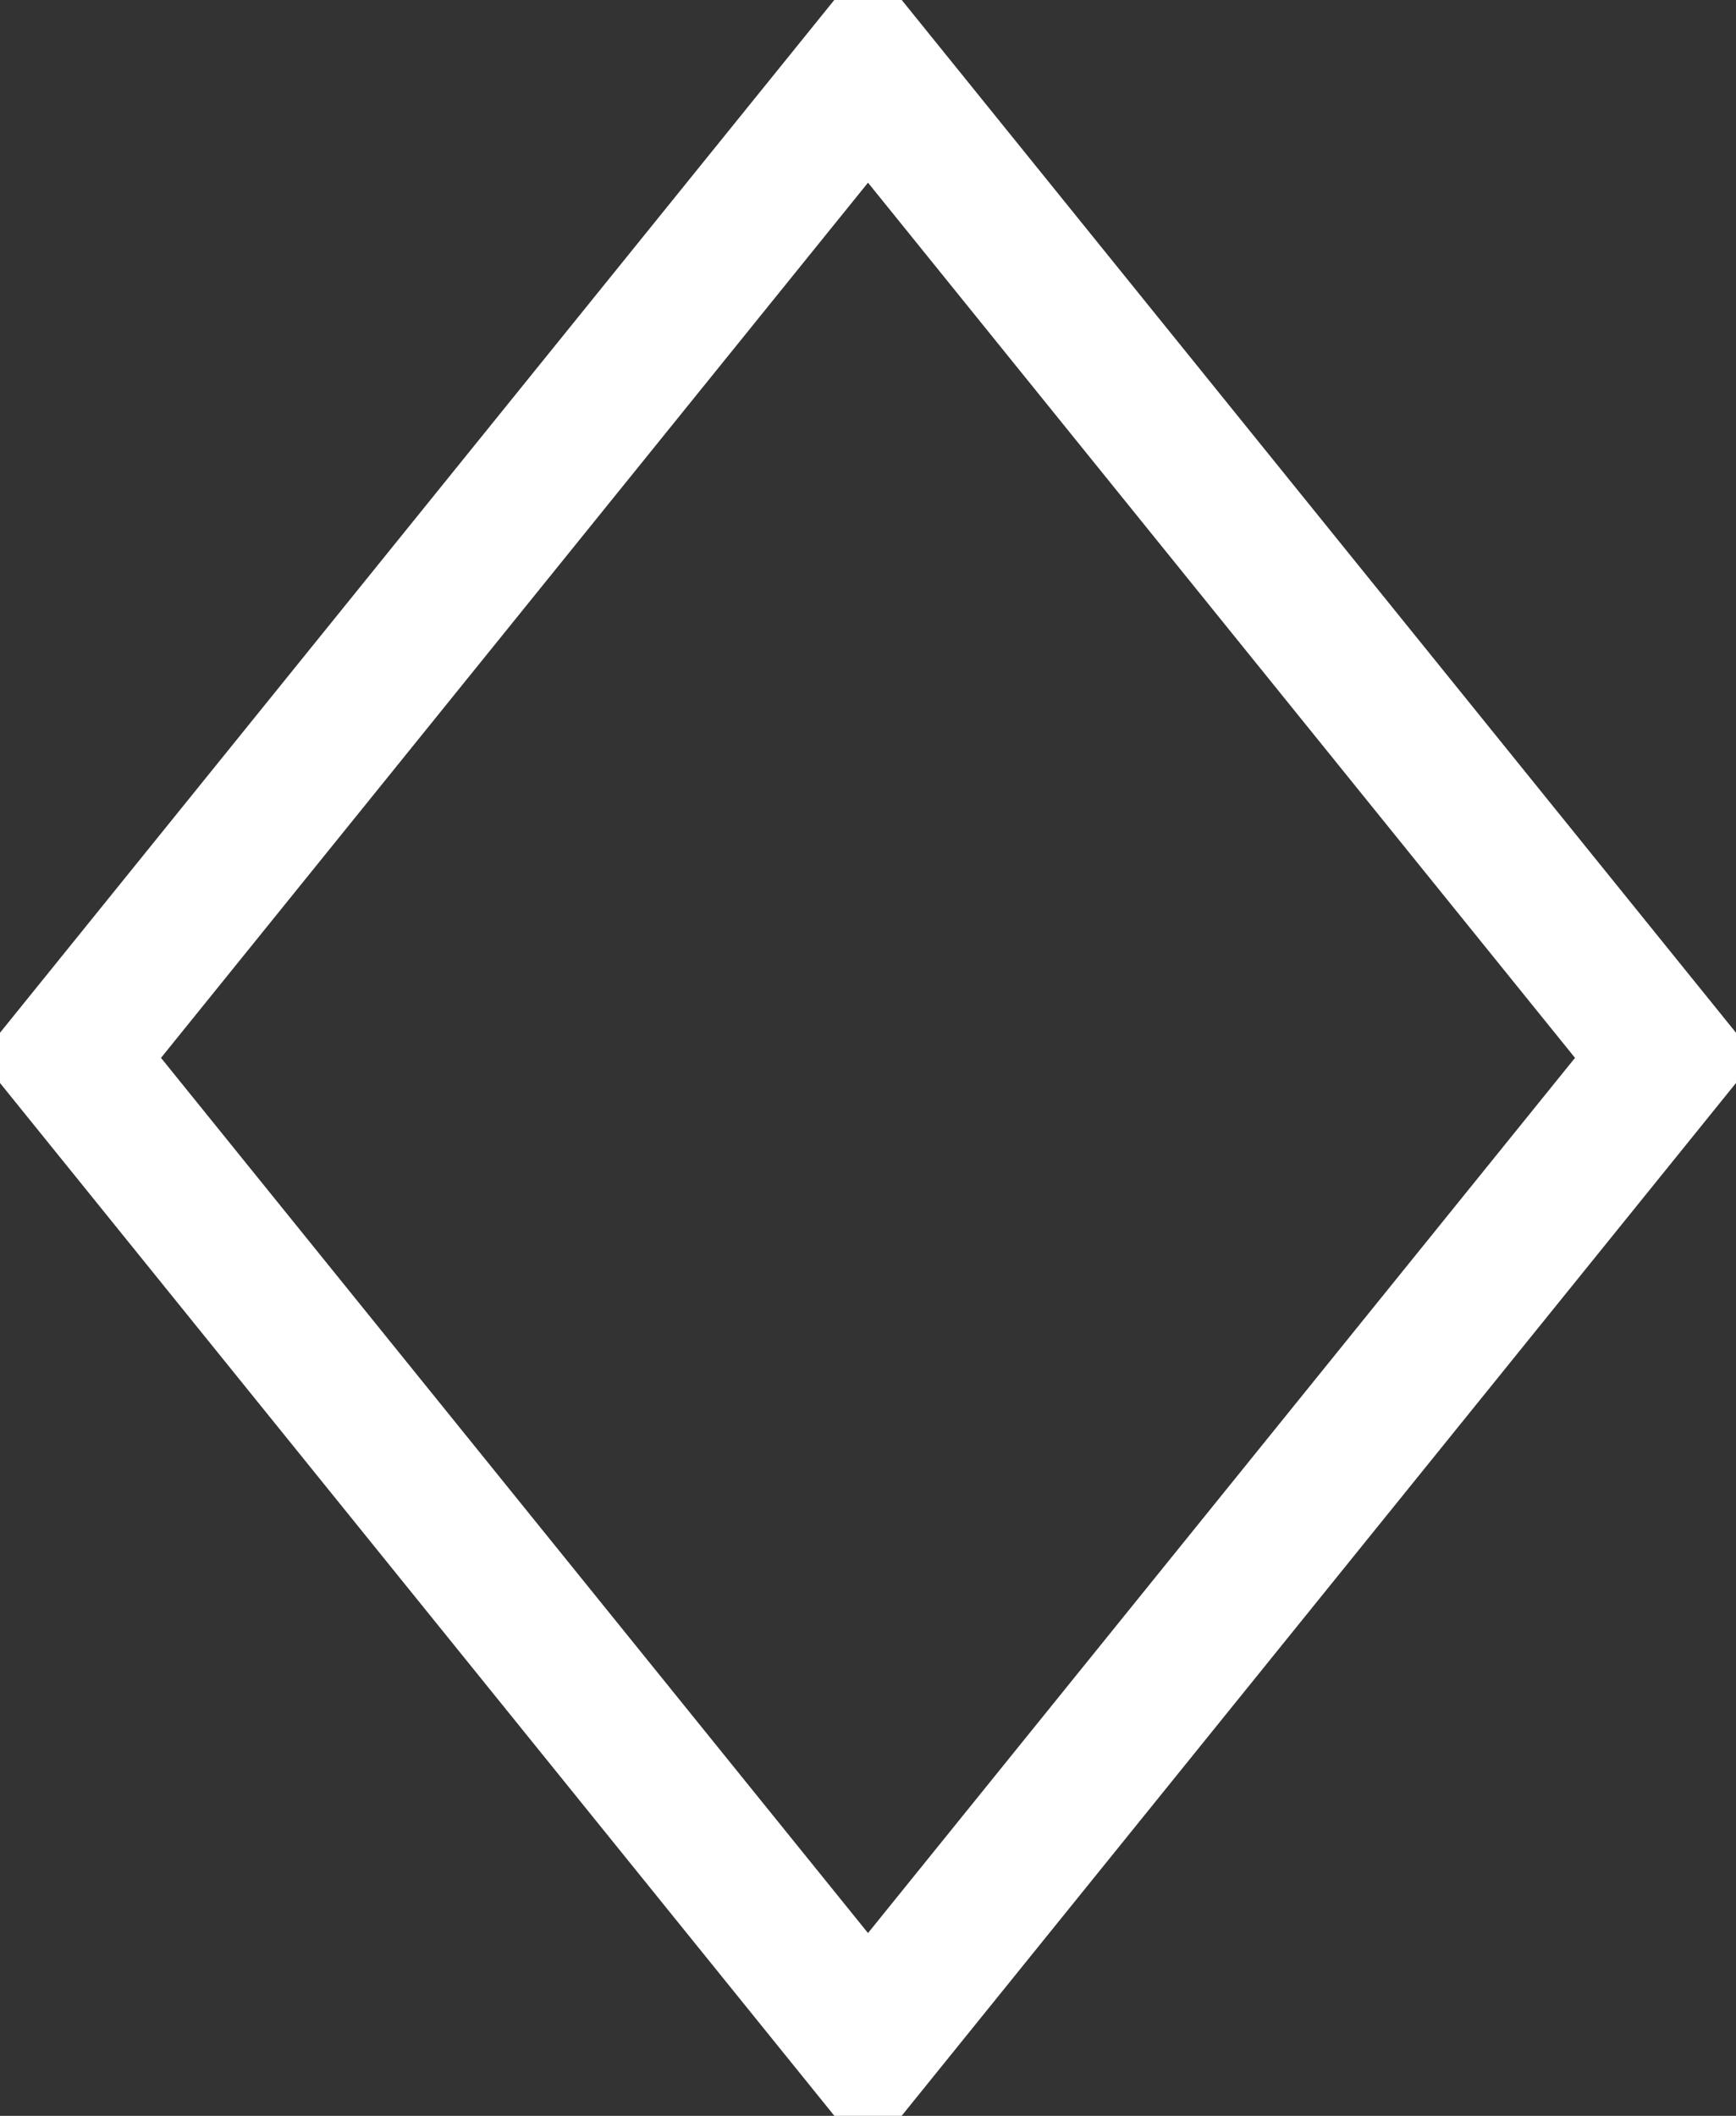 <?xml version="1.0" encoding="UTF-8"?> <svg xmlns="http://www.w3.org/2000/svg" width="24.624" height="30" viewBox="0 0 24.624 30"><rect x="0" y="0" width="24.624" height="30" fill="#333333" stroke="none"/> <defs> <style> .cls-1 { fill: none; stroke: #fff; stroke-width: 2px; fill-rule: evenodd; } </style> </defs> <path id="Прямоугольник_2" data-name="Прямоугольник 2" class="cls-1" d="M389.686,366.687l11.314-14,11.314,14-11.314,14Z" transform="translate(-388.688 -351.688)"></path> </svg> 